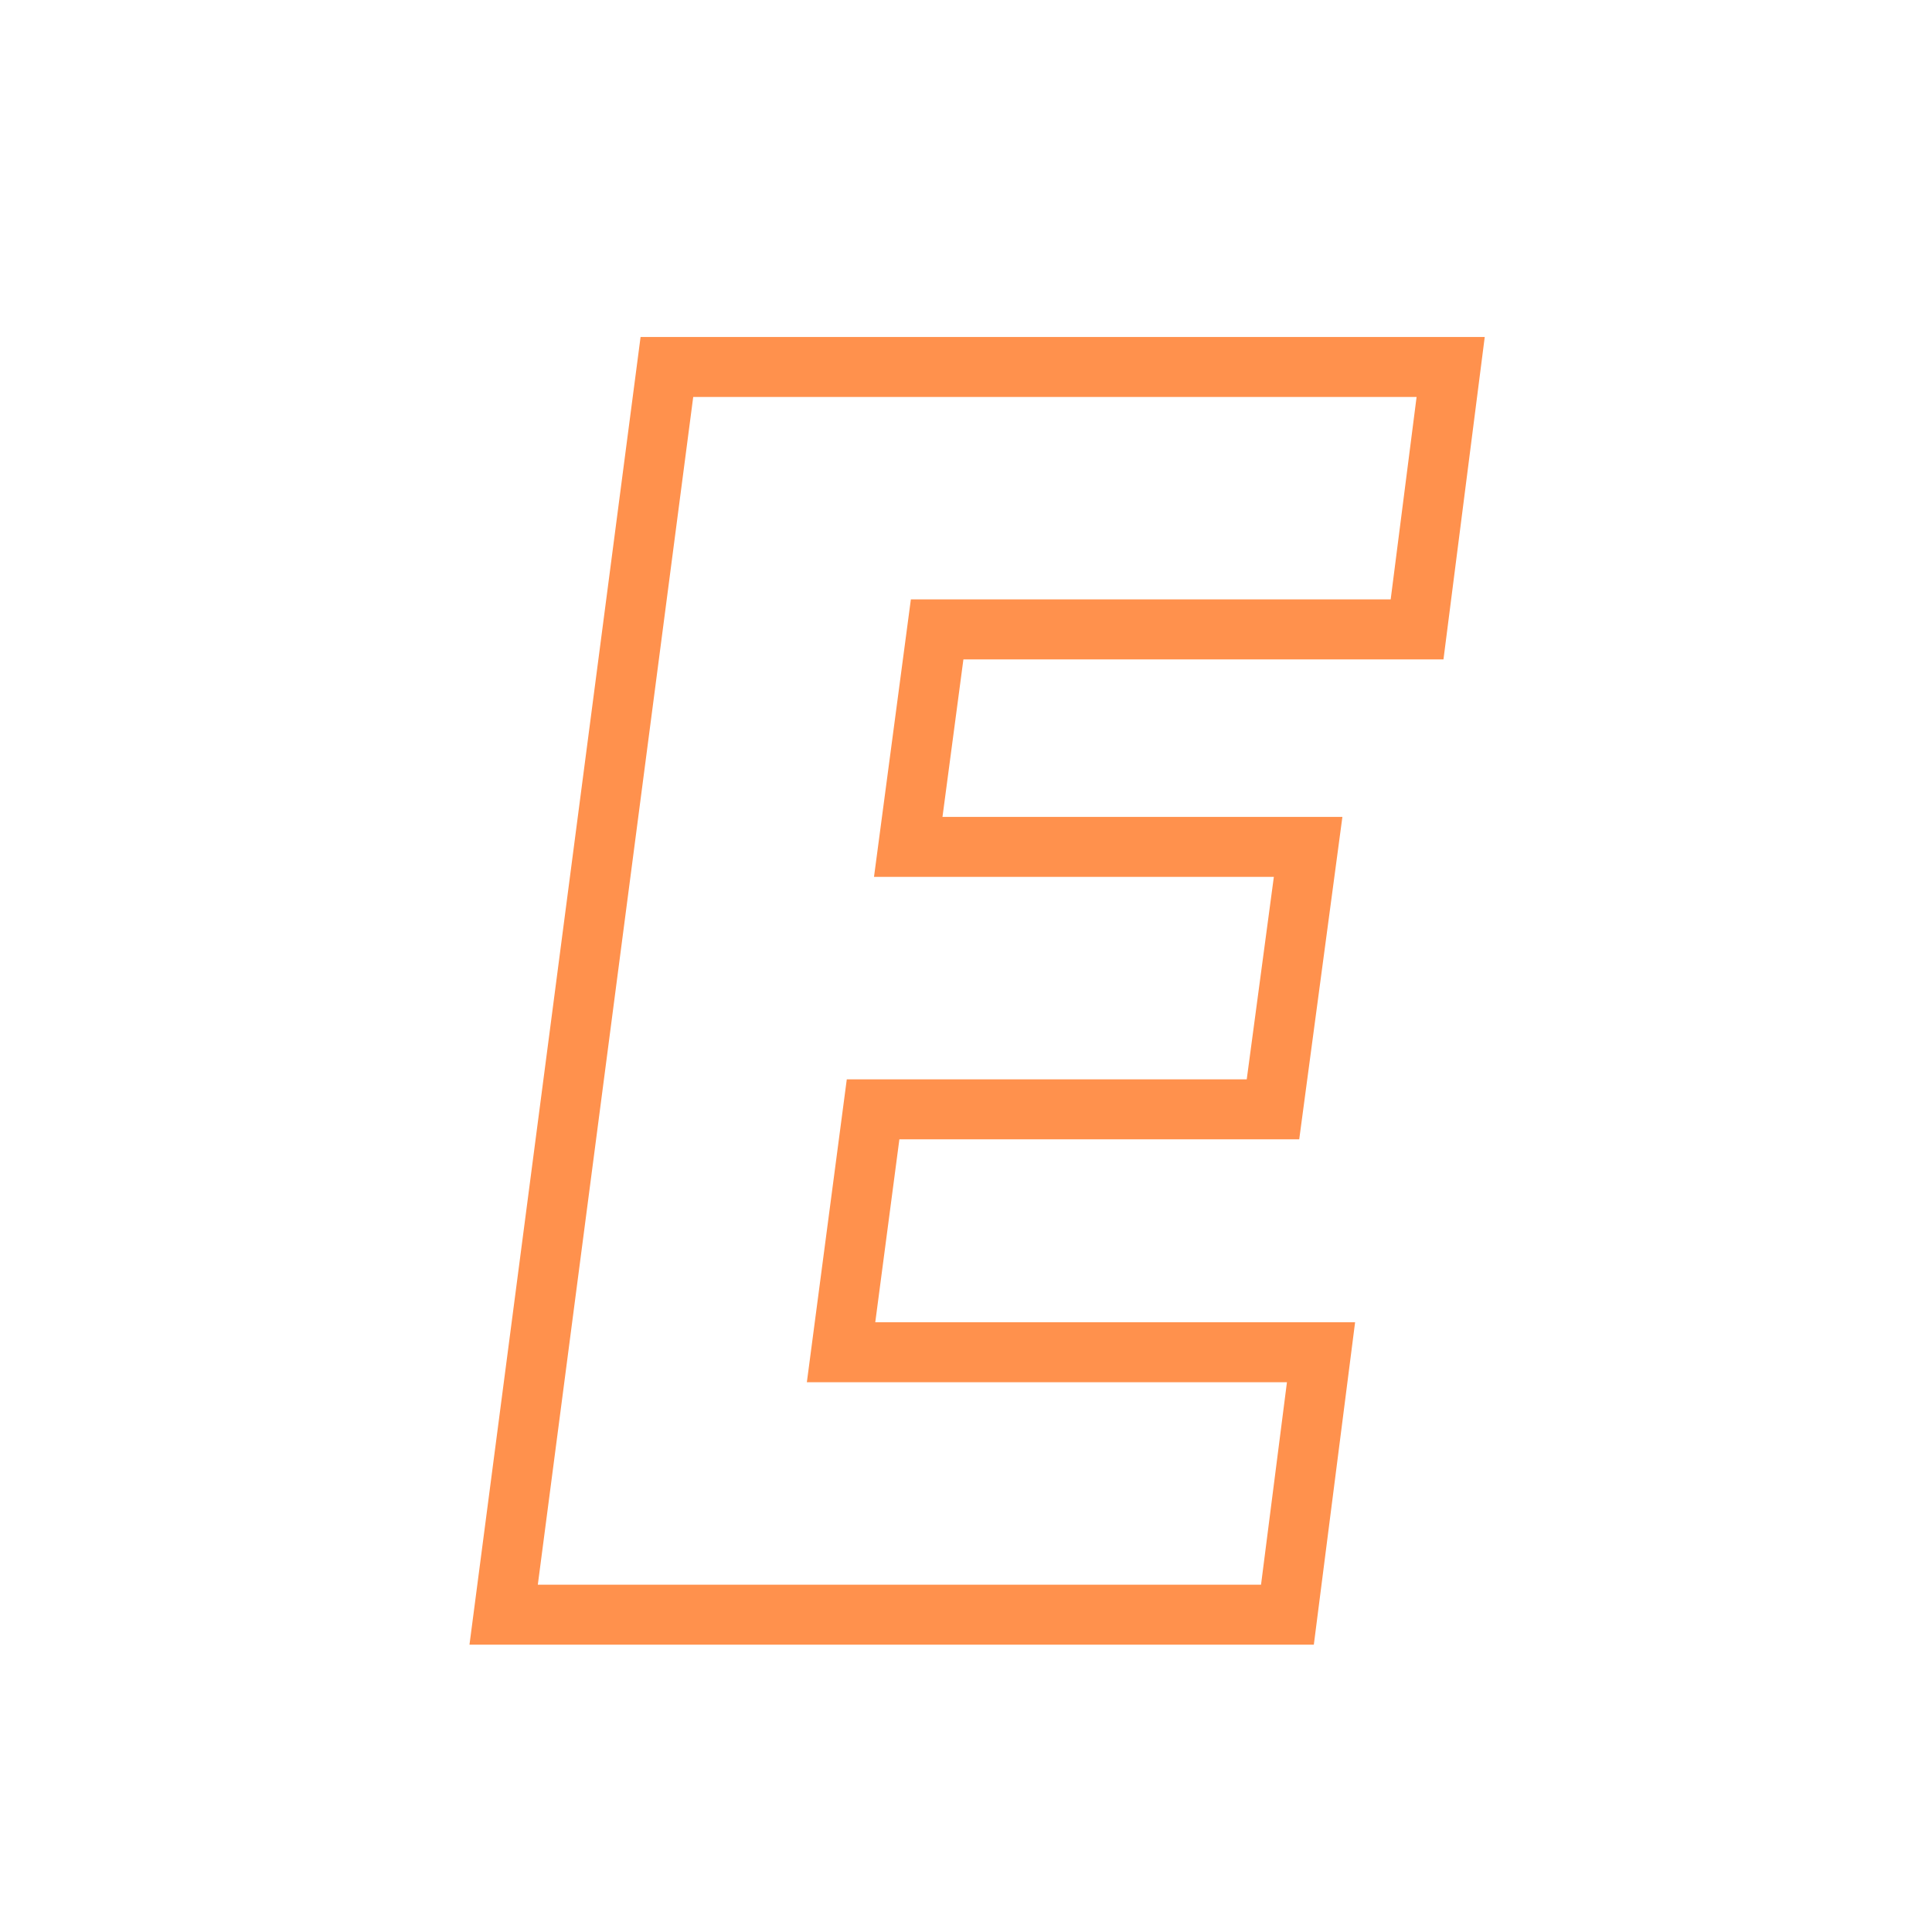 <?xml version="1.0" encoding="UTF-8"?>
<svg data-bbox="97.758 71.227 183.816 242.18" height="375" viewBox="0 0 375 375" width="375" xmlns="http://www.w3.org/2000/svg" data-type="ugc">
    <g>
        <path stroke-width="11.643" stroke="#FF914D" d="m129.445 71.227-31.687 242.18H249.89l6.52-50.938h-93.16l6.215-47.148h77.62l6.821-50.938h-77.617l5.61-42.219h93.155l6.52-50.937zm0 0" fill="none"/>
    </g>
</svg>
